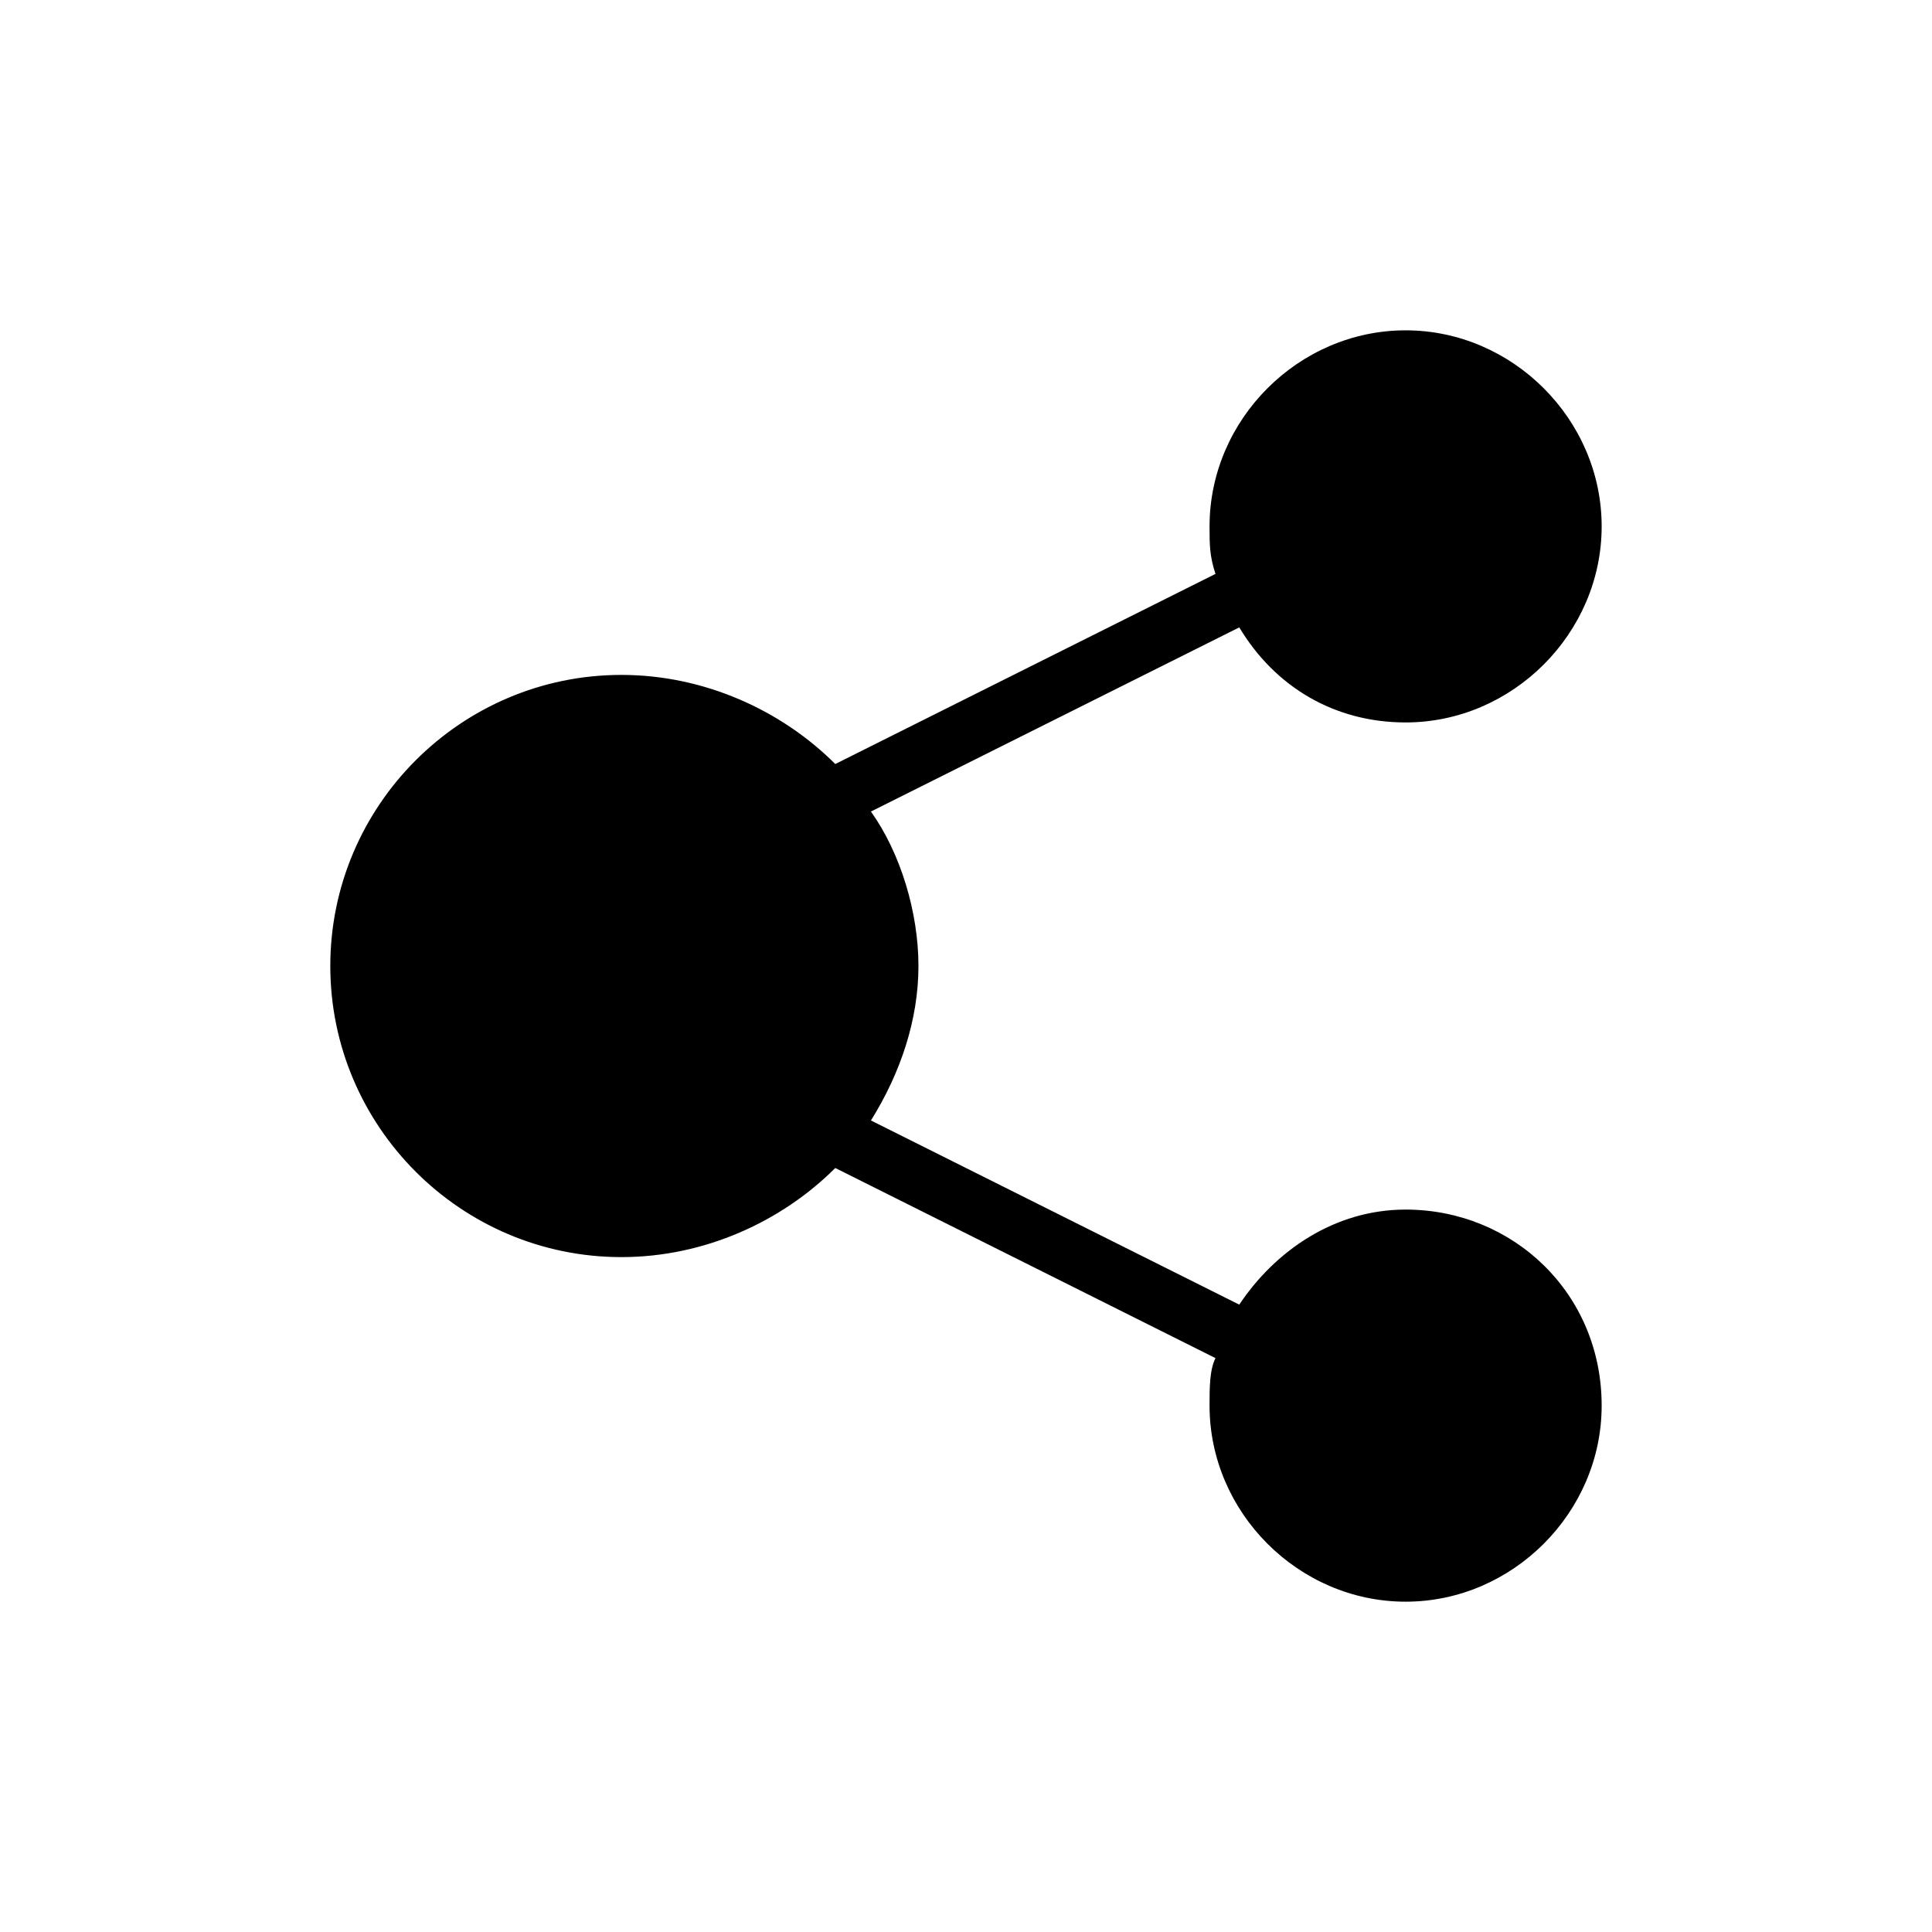 <?xml version="1.0" encoding="UTF-8"?>
<!-- Uploaded to: ICON Repo, www.svgrepo.com, Generator: ICON Repo Mixer Tools -->
<svg fill="#000000" width="800px" height="800px" version="1.1" viewBox="144 144 512 512" xmlns="http://www.w3.org/2000/svg">
 <path d="m516.5 464.55c-18.895 0-34.637 11.02-44.082 25.191l-97.613-48.805c7.871-12.594 12.594-26.766 12.594-40.934 0-14.168-4.723-29.914-12.594-40.934l97.613-48.805c9.445 15.742 25.191 25.191 44.082 25.191 28.34 0 51.957-23.617 51.957-51.957s-23.617-51.957-51.957-51.957-51.957 23.617-51.957 51.957c0 4.723 0 7.871 1.574 12.594l-100.76 50.383c-14.168-14.168-34.637-23.617-56.68-23.617-42.508 0-77.145 34.637-77.145 77.145 0 42.508 34.637 77.145 77.145 77.145 22.043 0 42.508-9.445 56.68-23.617l100.76 50.383c-1.574 3.148-1.574 7.871-1.574 12.594 0 28.34 23.617 51.957 51.957 51.957s51.957-23.617 51.957-51.957c0-29.918-23.617-51.957-51.957-51.957z"/>
</svg>